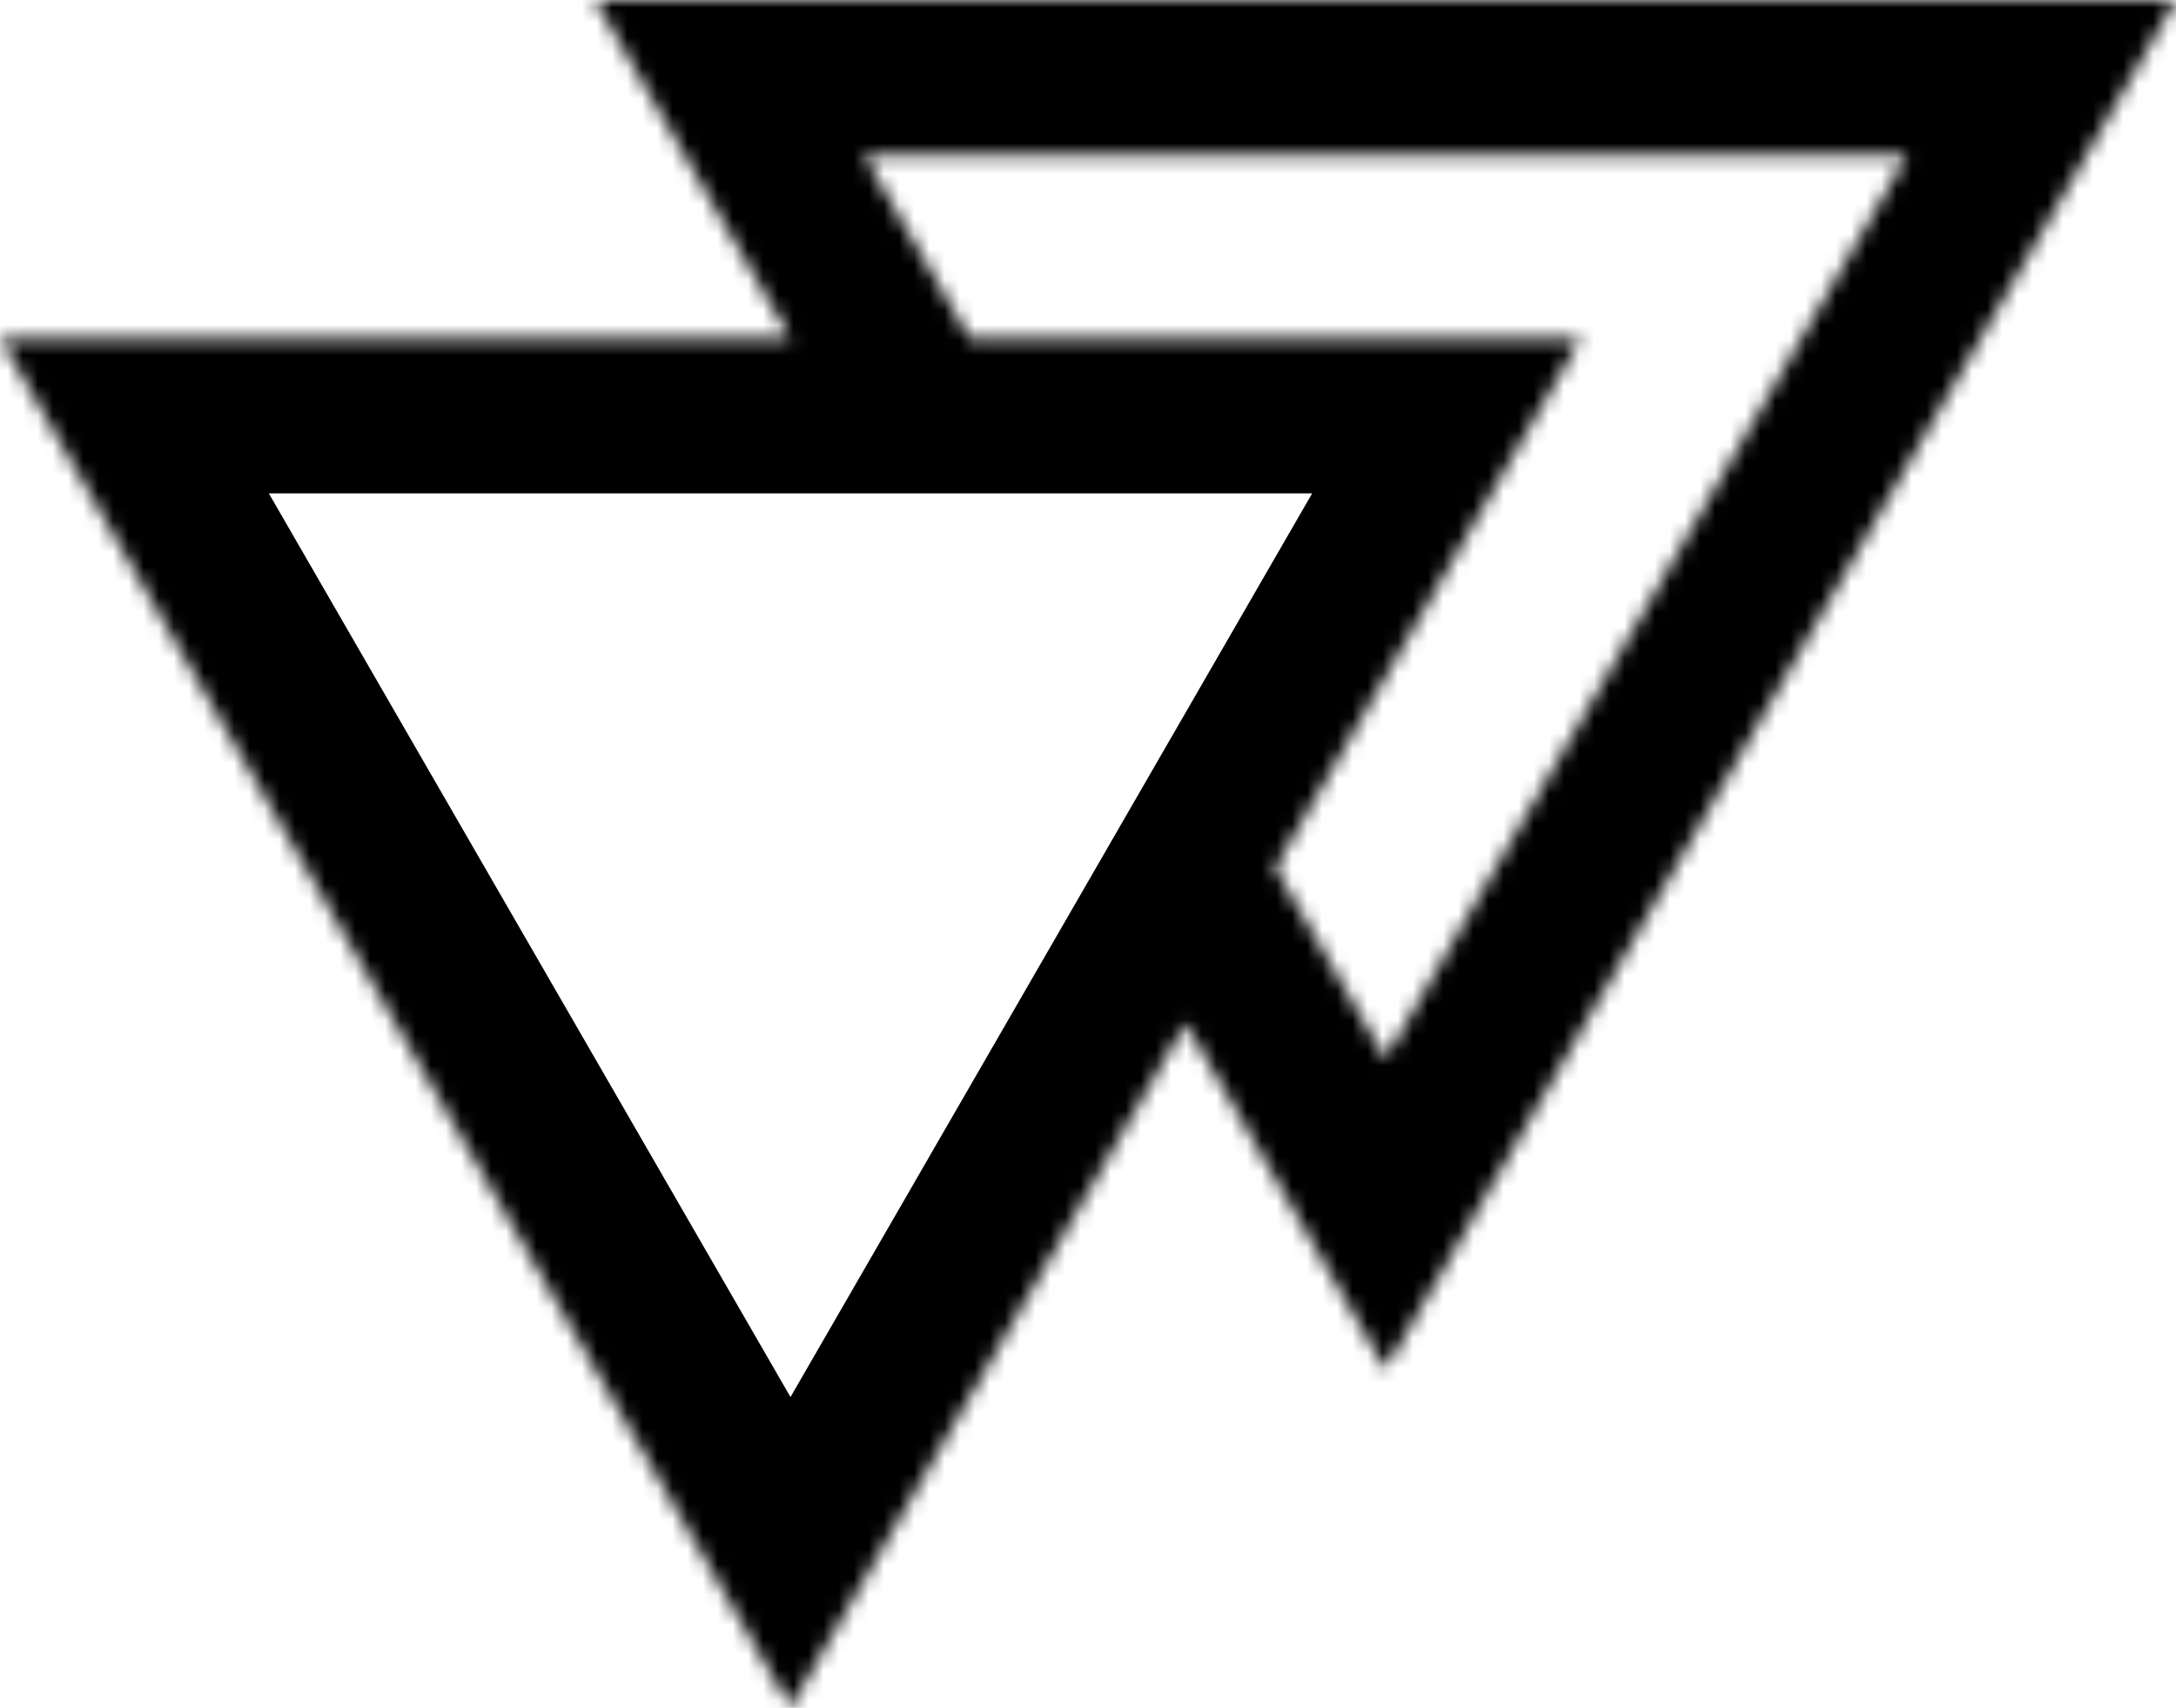 <svg width="144" height="113" viewBox="0 0 144 113" fill="none" xmlns="http://www.w3.org/2000/svg">
<mask id="path-1-inside-1_25_10" fill="white">
<path fill-rule="evenodd" clip-rule="evenodd" d="M97.618 80.337L91.688 90.608L85.758 80.337L78.458 67.694L52.312 112.98L0 22.372L52.292 22.372L45.305 10.271L39.376 0L51.235 2.22466e-06L132.14 8.10975e-06L144 9.14657e-06L138.07 10.271L97.618 80.337ZM84.388 57.423L104.625 22.372L64.152 22.372L57.165 10.271L126.21 10.271L91.688 70.066L84.388 57.423Z"/>
</mask>
<path d="M91.688 90.608L82.793 95.743L91.688 111.149L100.583 95.743L91.688 90.608ZM97.618 80.337L106.512 85.472L106.512 85.472L97.618 80.337ZM85.758 80.337L76.863 85.472L76.863 85.472L85.758 80.337ZM78.458 67.694L87.353 62.558L78.458 47.152L69.564 62.558L78.458 67.694ZM52.312 112.98L43.417 118.115L52.312 133.522L61.207 118.115L52.312 112.98ZM0 22.372L7.49259e-07 12.101L-17.79 12.101L-8.895 27.508L0 22.372ZM52.292 22.372L52.292 32.643L70.082 32.643L61.187 17.237L52.292 22.372ZM45.305 10.271L54.2 5.135L54.2 5.135L45.305 10.271ZM39.376 0L39.376 -10.271L21.586 -10.271L30.481 5.135L39.376 0ZM51.235 2.22466e-06L51.235 10.271L51.235 10.271L51.235 2.22466e-06ZM132.14 8.10975e-06L132.14 -10.271L132.14 8.10975e-06ZM144 9.14657e-06L152.895 5.135L161.79 -10.271L144 -10.271L144 9.14657e-06ZM138.07 10.271L146.965 15.406L146.965 15.406L138.07 10.271ZM104.625 22.372L113.519 27.508L122.414 12.101L104.625 12.101L104.625 22.372ZM84.388 57.423L75.493 52.287L72.528 57.423L75.493 62.558L84.388 57.423ZM64.152 22.372L55.257 27.508L58.222 32.643L64.152 32.643L64.152 22.372ZM57.165 10.271L57.165 3.17834e-06L39.376 1.45832e-06L48.27 15.406L57.165 10.271ZM126.21 10.271L135.105 15.406L144 1.15741e-05L126.21 9.85406e-06L126.21 10.271ZM91.688 70.066L82.793 75.201L91.688 90.608L100.583 75.201L91.688 70.066ZM100.583 95.743L106.512 85.472L88.723 75.201L82.793 85.472L100.583 95.743ZM76.863 85.472L82.793 95.743L100.583 85.472L94.653 75.201L76.863 85.472ZM69.564 72.829L76.863 85.472L94.653 75.201L87.353 62.558L69.564 72.829ZM69.564 62.558L43.417 107.844L61.207 118.115L87.353 72.829L69.564 62.558ZM61.207 107.844L8.895 17.237L-8.895 27.508L43.417 118.115L61.207 107.844ZM-7.49259e-07 32.643L52.292 32.643L52.292 12.101L7.49259e-07 12.101L-7.49259e-07 32.643ZM36.41 15.406L43.397 27.508L61.187 17.237L54.2 5.135L36.41 15.406ZM30.481 5.135L36.41 15.406L54.2 5.135L48.27 -5.135L30.481 5.135ZM51.235 -10.271L39.376 -10.271L39.376 10.271L51.235 10.271L51.235 -10.271ZM132.14 -10.271L51.235 -10.271L51.235 10.271L132.14 10.271L132.14 -10.271ZM144 -10.271L132.14 -10.271L132.14 10.271L144 10.271L144 -10.271ZM146.965 15.406L152.895 5.135L135.105 -5.135L129.175 5.135L146.965 15.406ZM106.512 85.472L146.965 15.406L129.175 5.135L88.723 75.201L106.512 85.472ZM95.73 17.237L75.493 52.287L93.283 62.558L113.519 27.508L95.73 17.237ZM64.152 32.643L104.625 32.643L104.625 12.101L64.152 12.101L64.152 32.643ZM48.27 15.406L55.257 27.508L73.047 17.237L66.06 5.135L48.27 15.406ZM126.21 9.85406e-06L57.165 3.17834e-06L57.165 20.542L126.21 20.542L126.21 9.85406e-06ZM100.583 75.201L135.105 15.406L117.315 5.135L82.793 64.93L100.583 75.201ZM75.493 62.558L82.793 75.201L100.583 64.93L93.283 52.287L75.493 62.558Z" fill="black" mask="url(#path-1-inside-1_25_10)"/>
</svg>
